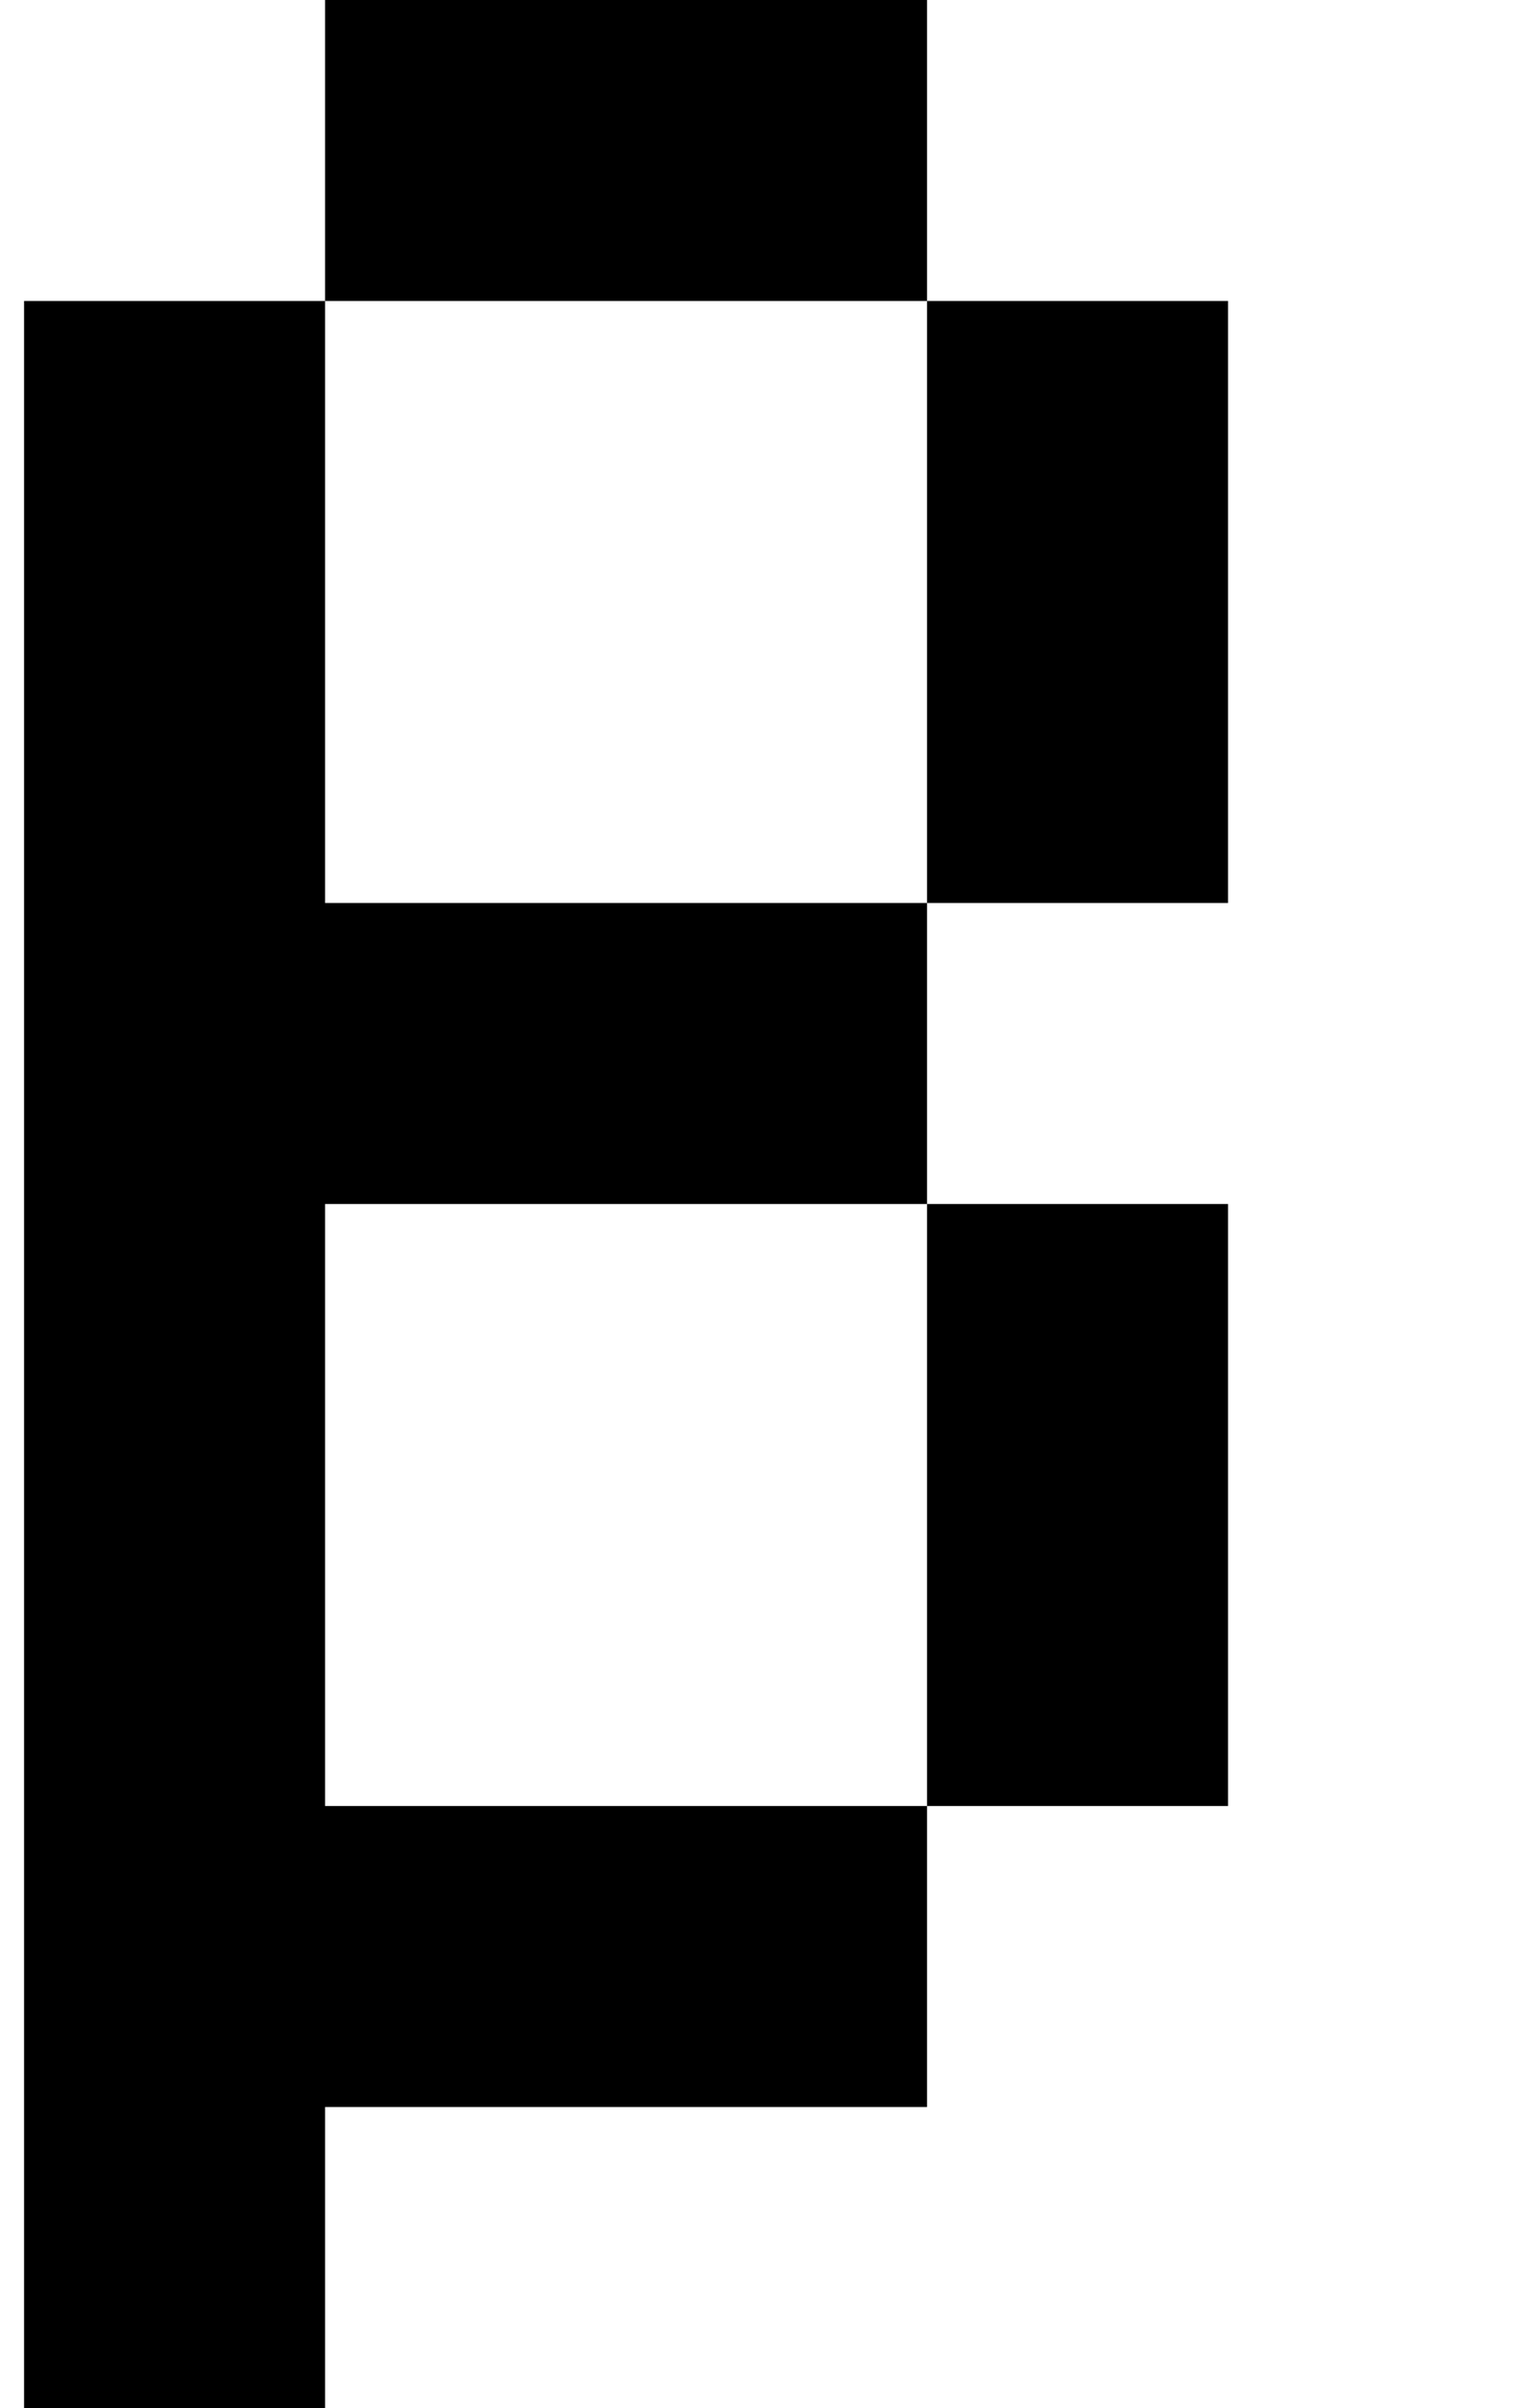 <?xml version="1.0" standalone="no"?>
<!DOCTYPE svg PUBLIC "-//W3C//DTD SVG 1.1//EN" "http://www.w3.org/Graphics/SVG/1.1/DTD/svg11.dtd" >
<svg xmlns="http://www.w3.org/2000/svg" xmlns:xlink="http://www.w3.org/1999/xlink" version="1.1" viewBox="-10 0 635 1000">
   <path fill="currentColor"
d="M0 1000v-125v-125v-125v-125v-125v-125v-125h125v125v125h125h125v125h125v125v125h-125v-125v-125h-125h-125v125v125h125h125v125h-125h-125v125h-125zM375 375v-125v-125h125v125v125h-125zM375 125h-125h-125v-125h125h125v125z" />
</svg>
